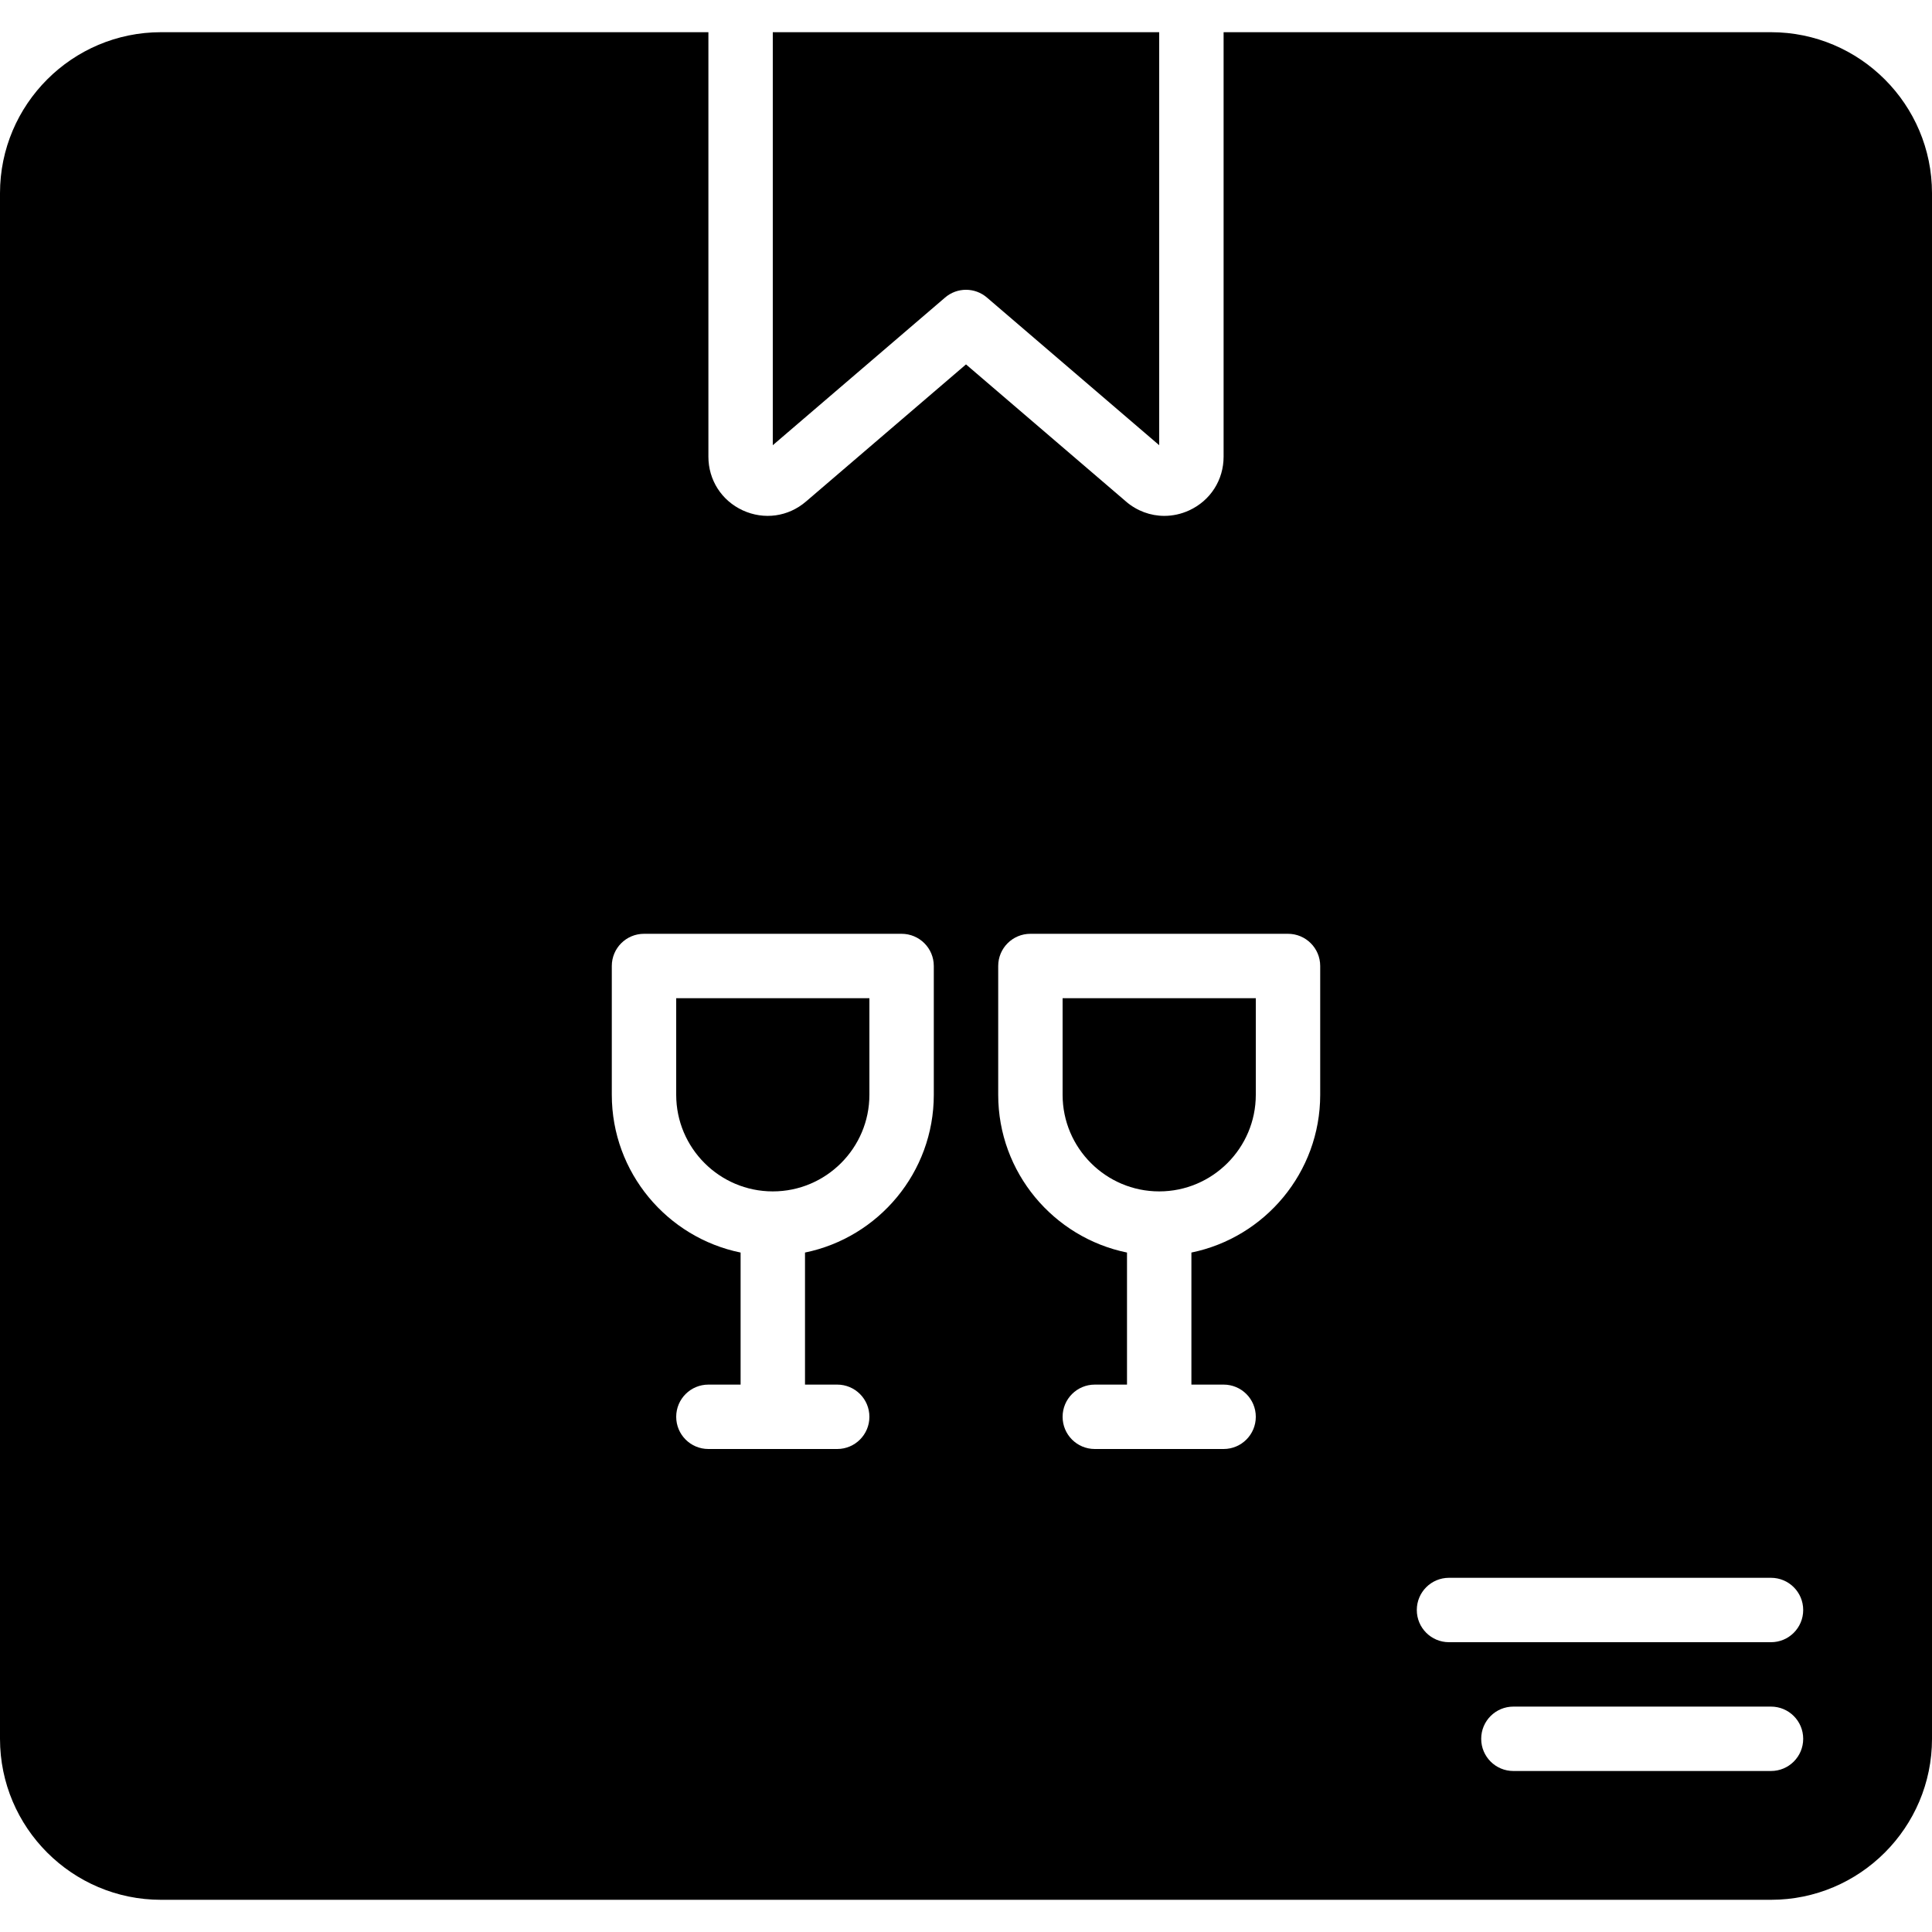 <?xml version="1.0" encoding="iso-8859-1"?>
<!-- Uploaded to: SVG Repo, www.svgrepo.com, Generator: SVG Repo Mixer Tools -->
<svg fill="#000000" height="800px" width="800px" version="1.1" id="Layer_1" xmlns="http://www.w3.org/2000/svg" xmlns:xlink="http://www.w3.org/1999/xlink" 
	 viewBox="0 0 512 512" xml:space="preserve">
<g>
	<g>
		<g>
			<path d="M281.6,290.133c0,14.114,11.486,25.6,25.6,25.6s25.6-11.486,25.6-25.6v-25.6h-51.2V290.133z"/>
			<path d="M179.2,290.133c0,14.114,11.486,25.6,25.6,25.6s25.6-11.486,25.6-25.6v-25.6h-51.2V290.133z"/>
			<path d="M261.552,78.858l45.645,39.125V8.535h-102.4v109.449l45.653-39.125C253.633,76.11,258.369,76.11,261.552,78.858z"/>
			<path d="M469.333,8.533H324.267V121.02c0,6.187-3.49,11.639-9.114,14.234c-2.133,0.981-4.378,1.459-6.605,1.459
				c-3.644,0-7.219-1.297-10.146-3.797v-0.009L256,96.572l-42.402,36.335c-4.71,4.045-11.11,4.932-16.751,2.347
				c-5.623-2.594-9.114-8.047-9.114-14.234V8.533H42.667C19.14,8.533,0,27.674,0,51.2v409.6c0,23.526,19.14,42.667,42.667,42.667
				h426.667c23.526,0,42.667-19.14,42.667-42.667V51.2C512,27.674,492.86,8.533,469.333,8.533z M247.467,290.133
				c0,20.599-14.686,37.837-34.133,41.805v34.995h8.533c4.719,0,8.533,3.814,8.533,8.533S226.586,384,221.867,384h-34.133
				c-4.719,0-8.533-3.814-8.533-8.533s3.814-8.533,8.533-8.533h8.533v-34.995c-19.447-3.968-34.133-21.205-34.133-41.805V256
				c0-4.719,3.814-8.533,8.533-8.533h68.267c4.719,0,8.533,3.814,8.533,8.533V290.133z M349.867,290.133
				c0,20.599-14.686,37.837-34.133,41.805v34.995h8.533c4.719,0,8.533,3.814,8.533,8.533S328.986,384,324.267,384h-34.133
				c-4.719,0-8.533-3.814-8.533-8.533s3.814-8.533,8.533-8.533h8.533v-34.995c-19.447-3.968-34.133-21.205-34.133-41.805V256
				c0-4.719,3.814-8.533,8.533-8.533h68.267c4.719,0,8.533,3.814,8.533,8.533V290.133z M469.333,469.333h-68.267
				c-4.719,0-8.533-3.814-8.533-8.533c0-4.719,3.814-8.533,8.533-8.533h68.267c4.719,0,8.533,3.814,8.533,8.533
				C477.867,465.519,474.052,469.333,469.333,469.333z M469.333,435.2H384c-4.719,0-8.533-3.814-8.533-8.533
				s3.814-8.533,8.533-8.533h85.333c4.719,0,8.533,3.814,8.533,8.533S474.052,435.2,469.333,435.2z"/>
		</g>
	</g>
</g>
</svg>
